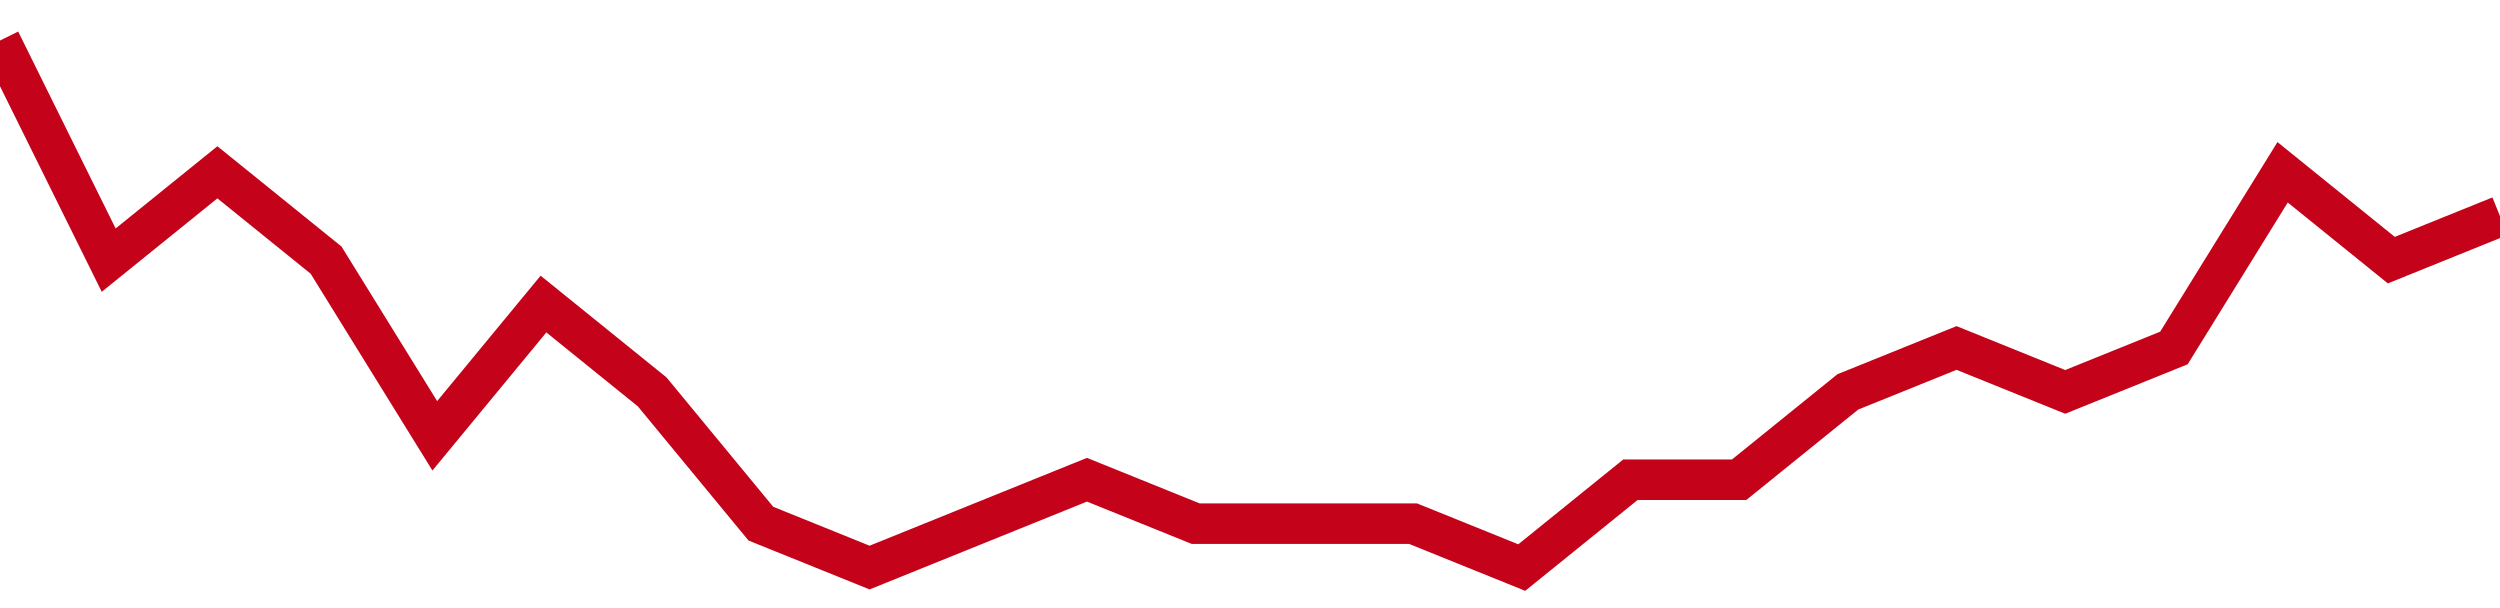<!-- Generated with https://github.com/jxxe/sparkline/ --><svg viewBox="0 0 185 45" class="sparkline" xmlns="http://www.w3.org/2000/svg"><path class="sparkline--fill" d="M 0 3 L 0 3 L 8.043 19.25 L 16.087 12.75 L 24.13 19.25 L 32.174 32.25 L 40.217 22.5 L 48.261 29 L 56.304 38.75 L 64.348 42 L 72.391 38.75 L 80.435 35.5 L 88.478 38.75 L 96.522 38.75 L 104.565 38.75 L 112.609 42 L 120.652 35.5 L 128.696 35.5 L 136.739 29 L 144.783 25.75 L 152.826 29 L 160.87 25.75 L 168.913 12.75 L 176.957 19.25 L 185 16 V 45 L 0 45 Z" stroke="none" fill="none" ></path><path class="sparkline--line" d="M 0 3 L 0 3 L 8.043 19.25 L 16.087 12.75 L 24.13 19.25 L 32.174 32.25 L 40.217 22.5 L 48.261 29 L 56.304 38.75 L 64.348 42 L 72.391 38.75 L 80.435 35.5 L 88.478 38.75 L 96.522 38.75 L 104.565 38.75 L 112.609 42 L 120.652 35.5 L 128.696 35.5 L 136.739 29 L 144.783 25.75 L 152.826 29 L 160.87 25.75 L 168.913 12.75 L 176.957 19.25 L 185 16" fill="none" stroke-width="3" stroke="#C4021A" ></path></svg>